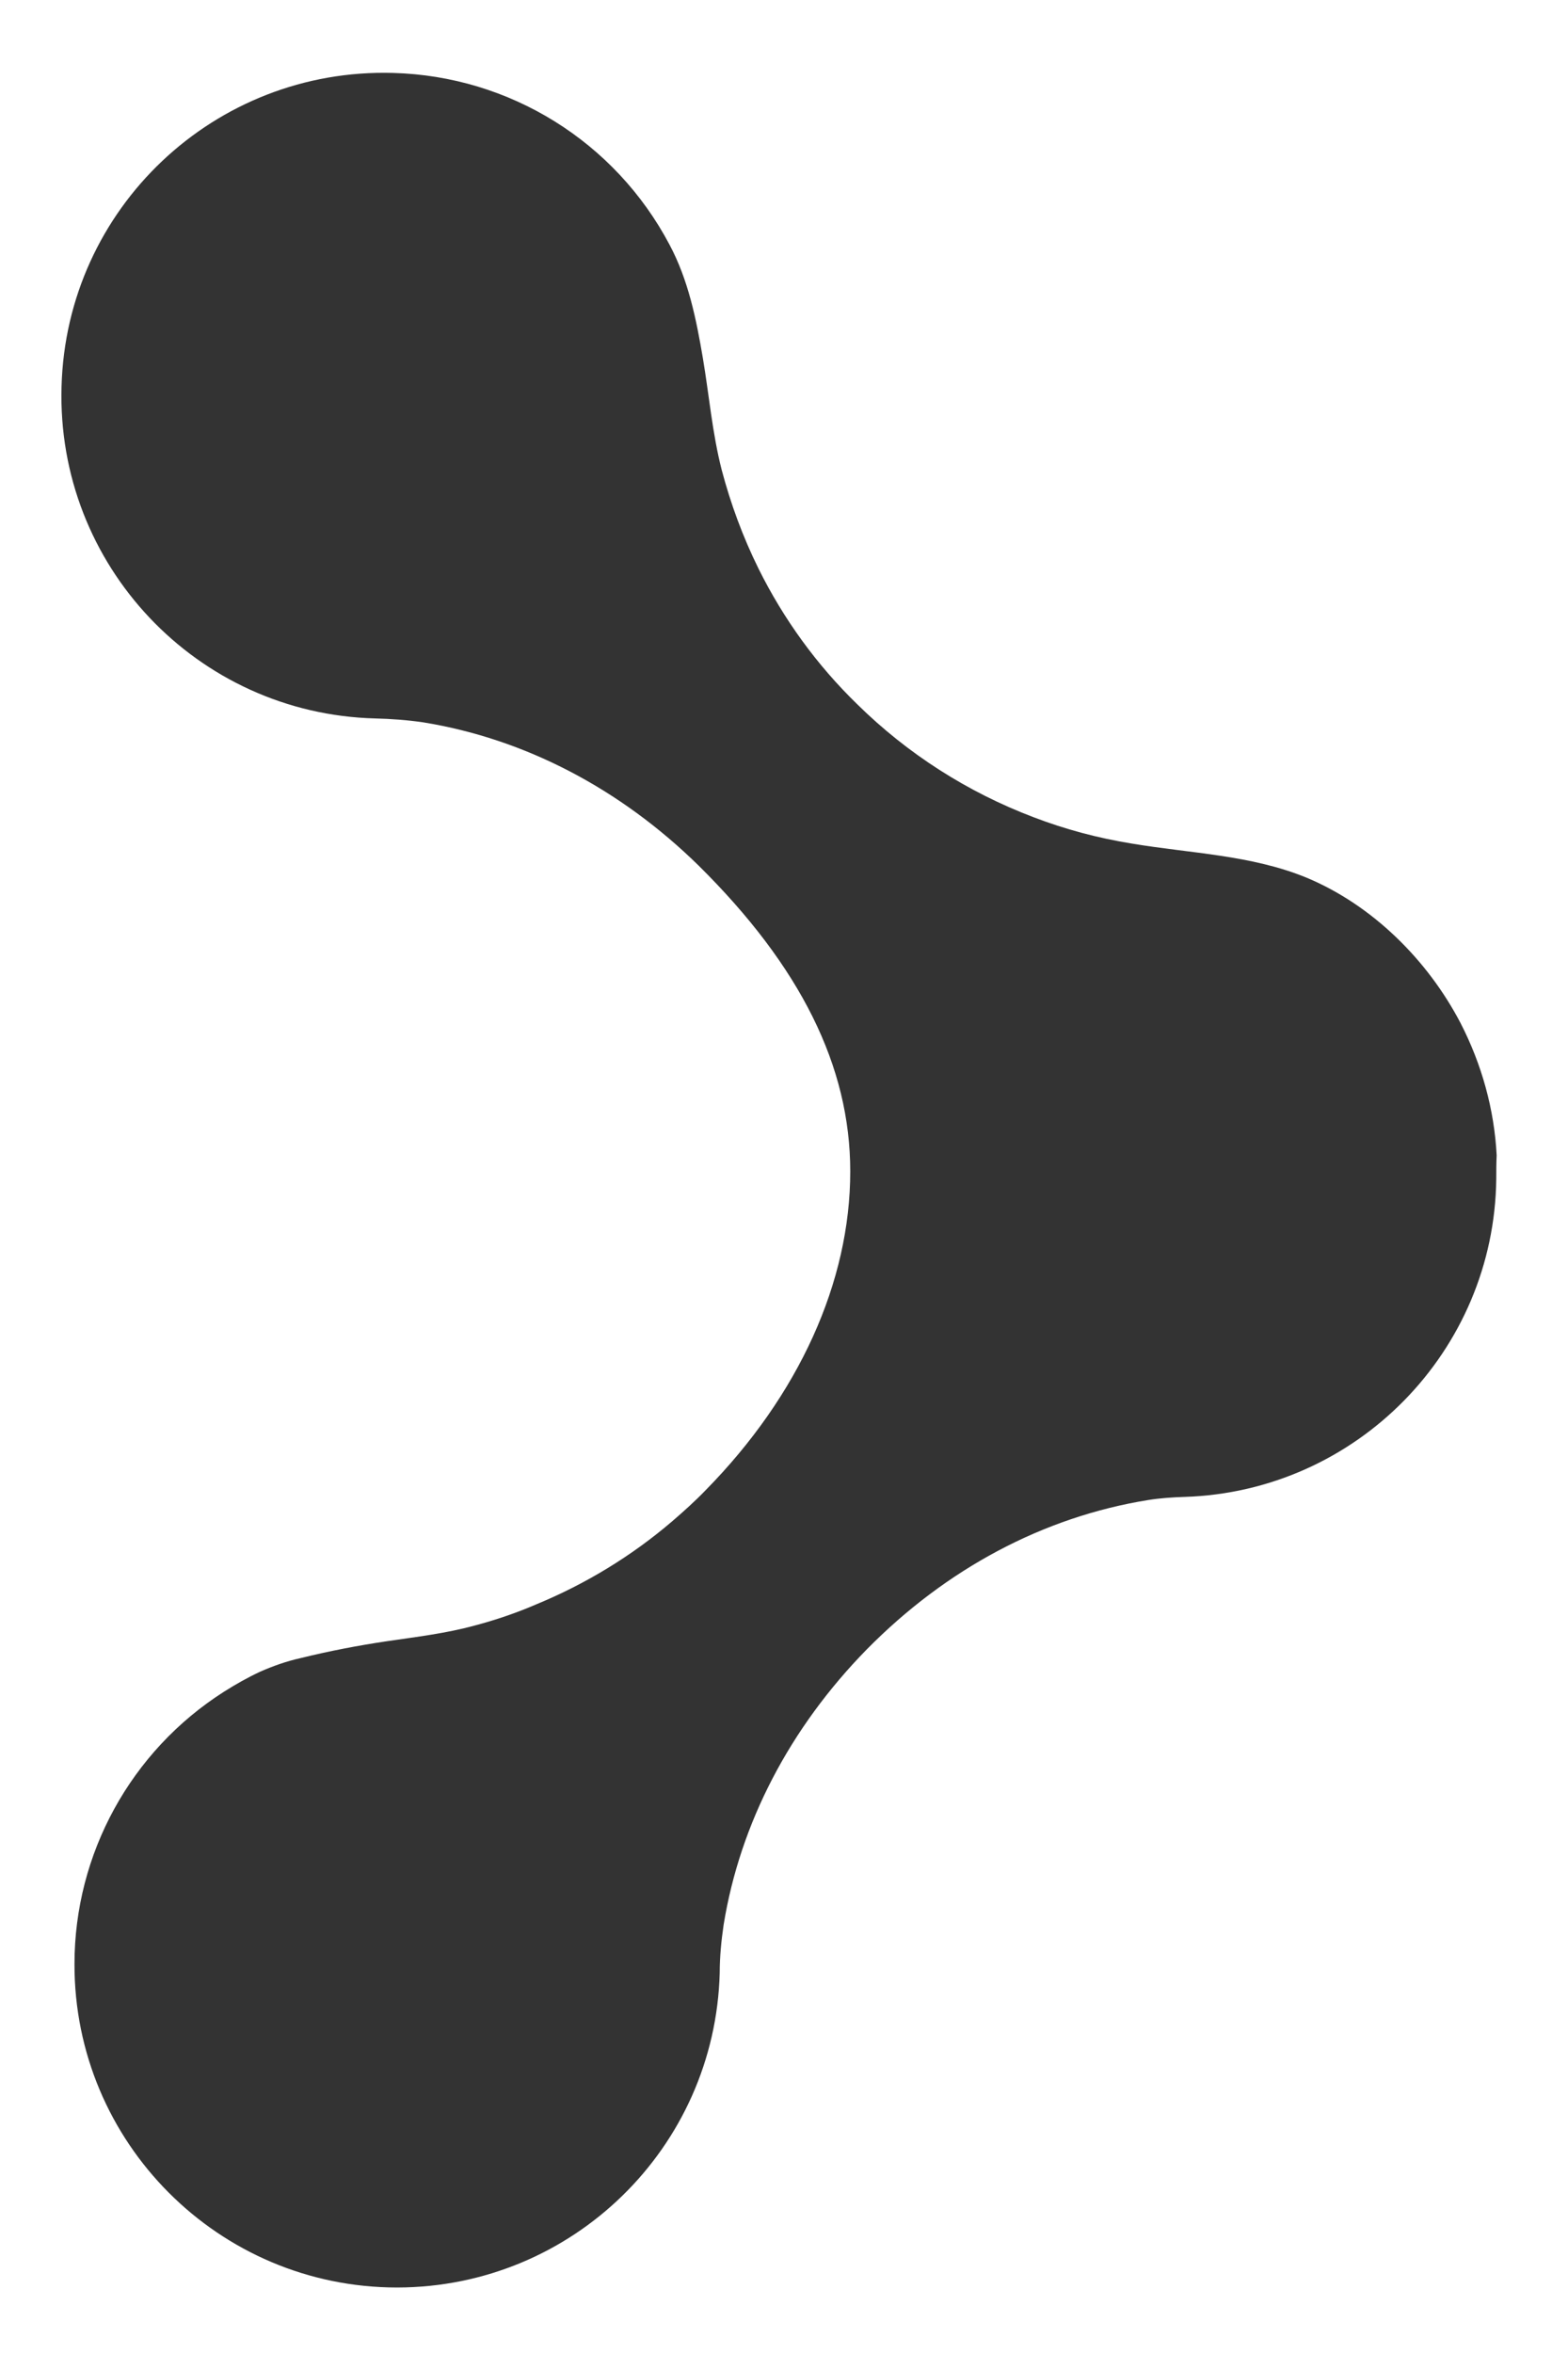 <?xml version="1.0" encoding="utf-8"?>
<!-- Generator: Adobe Illustrator 25.2.0, SVG Export Plug-In . SVG Version: 6.00 Build 0)  -->
<svg version="1.1" id="Layer_1" xmlns="http://www.w3.org/2000/svg" xmlns:xlink="http://www.w3.org/1999/xlink" x="0px" y="0px"
	 viewBox="0 0 400 600" style="enable-background:new 0 0 400 600;" xml:space="preserve">
<rect x="0" y="0" width="400" height="600" fill="#333333" stroke="none"/>
<style type="text/css">
	.st0{fill:#FFFFFF;}
</style>
<path class="st0" d="M0,0v600h400V0H0z M381.7,300.6c-0.5,43.9-35.6,79.7-79.5,81.1c-3.1,0.1-6.2,0.3-9.3,0.8
	c-26.7,4.3-51.5,17.5-71.8,38.1c-19.6,20-32.3,44.3-36.5,70.2c-0.6,4.1-1,8.2-1,12.3c-1.2,44.6-37.6,80.1-82.2,80.2h-0.1
	c-45.5,0-82.4-37-82.3-82.5c0-28.1,14.4-54.3,38.1-69.4c3-1.9,6-3.6,9.2-5.1c3.4-1.5,6.8-2.7,10.4-3.5c7.3-1.8,14.6-3.2,22-4.3
	c7.5-1.1,15.1-2,22.4-4c5.3-1.4,10.6-3.2,15.7-5.4c12.6-5.2,24.3-12.3,34.7-21.2c2.9-2.5,5.8-5.1,8.5-7.9
	c23.8-24.2,36.9-53.1,36.9-81.3c0-26.8-12.7-52.3-38.7-78c-20-19.6-44.3-32.3-70.2-36.5c-4.1-0.6-8.2-0.9-12.3-1
	c-45.5-1.2-81.3-39.1-80-84.6c1.2-45.5,39.1-81.3,84.6-80c29.7,0.8,56.6,17.5,70.5,43.8c4.8,9,6.8,18.9,8.5,28.9
	c1.6,9.5,2.4,19.1,4.8,28.5c2.3,8.7,5.4,17.1,9.4,25.2c6.4,12.9,14.9,24.6,25.2,34.6c12.8,12.6,28.1,22.4,45,28.8
	c8.1,3.1,16.4,5.3,25,6.7c14.9,2.5,30.5,2.9,44.6,8.7c16.8,7,30.9,21,39.3,37.1c5.4,10.5,8.6,22,9.2,33.7
	C381.7,296.7,381.7,298.7,381.7,300.6z"/>
</svg>
